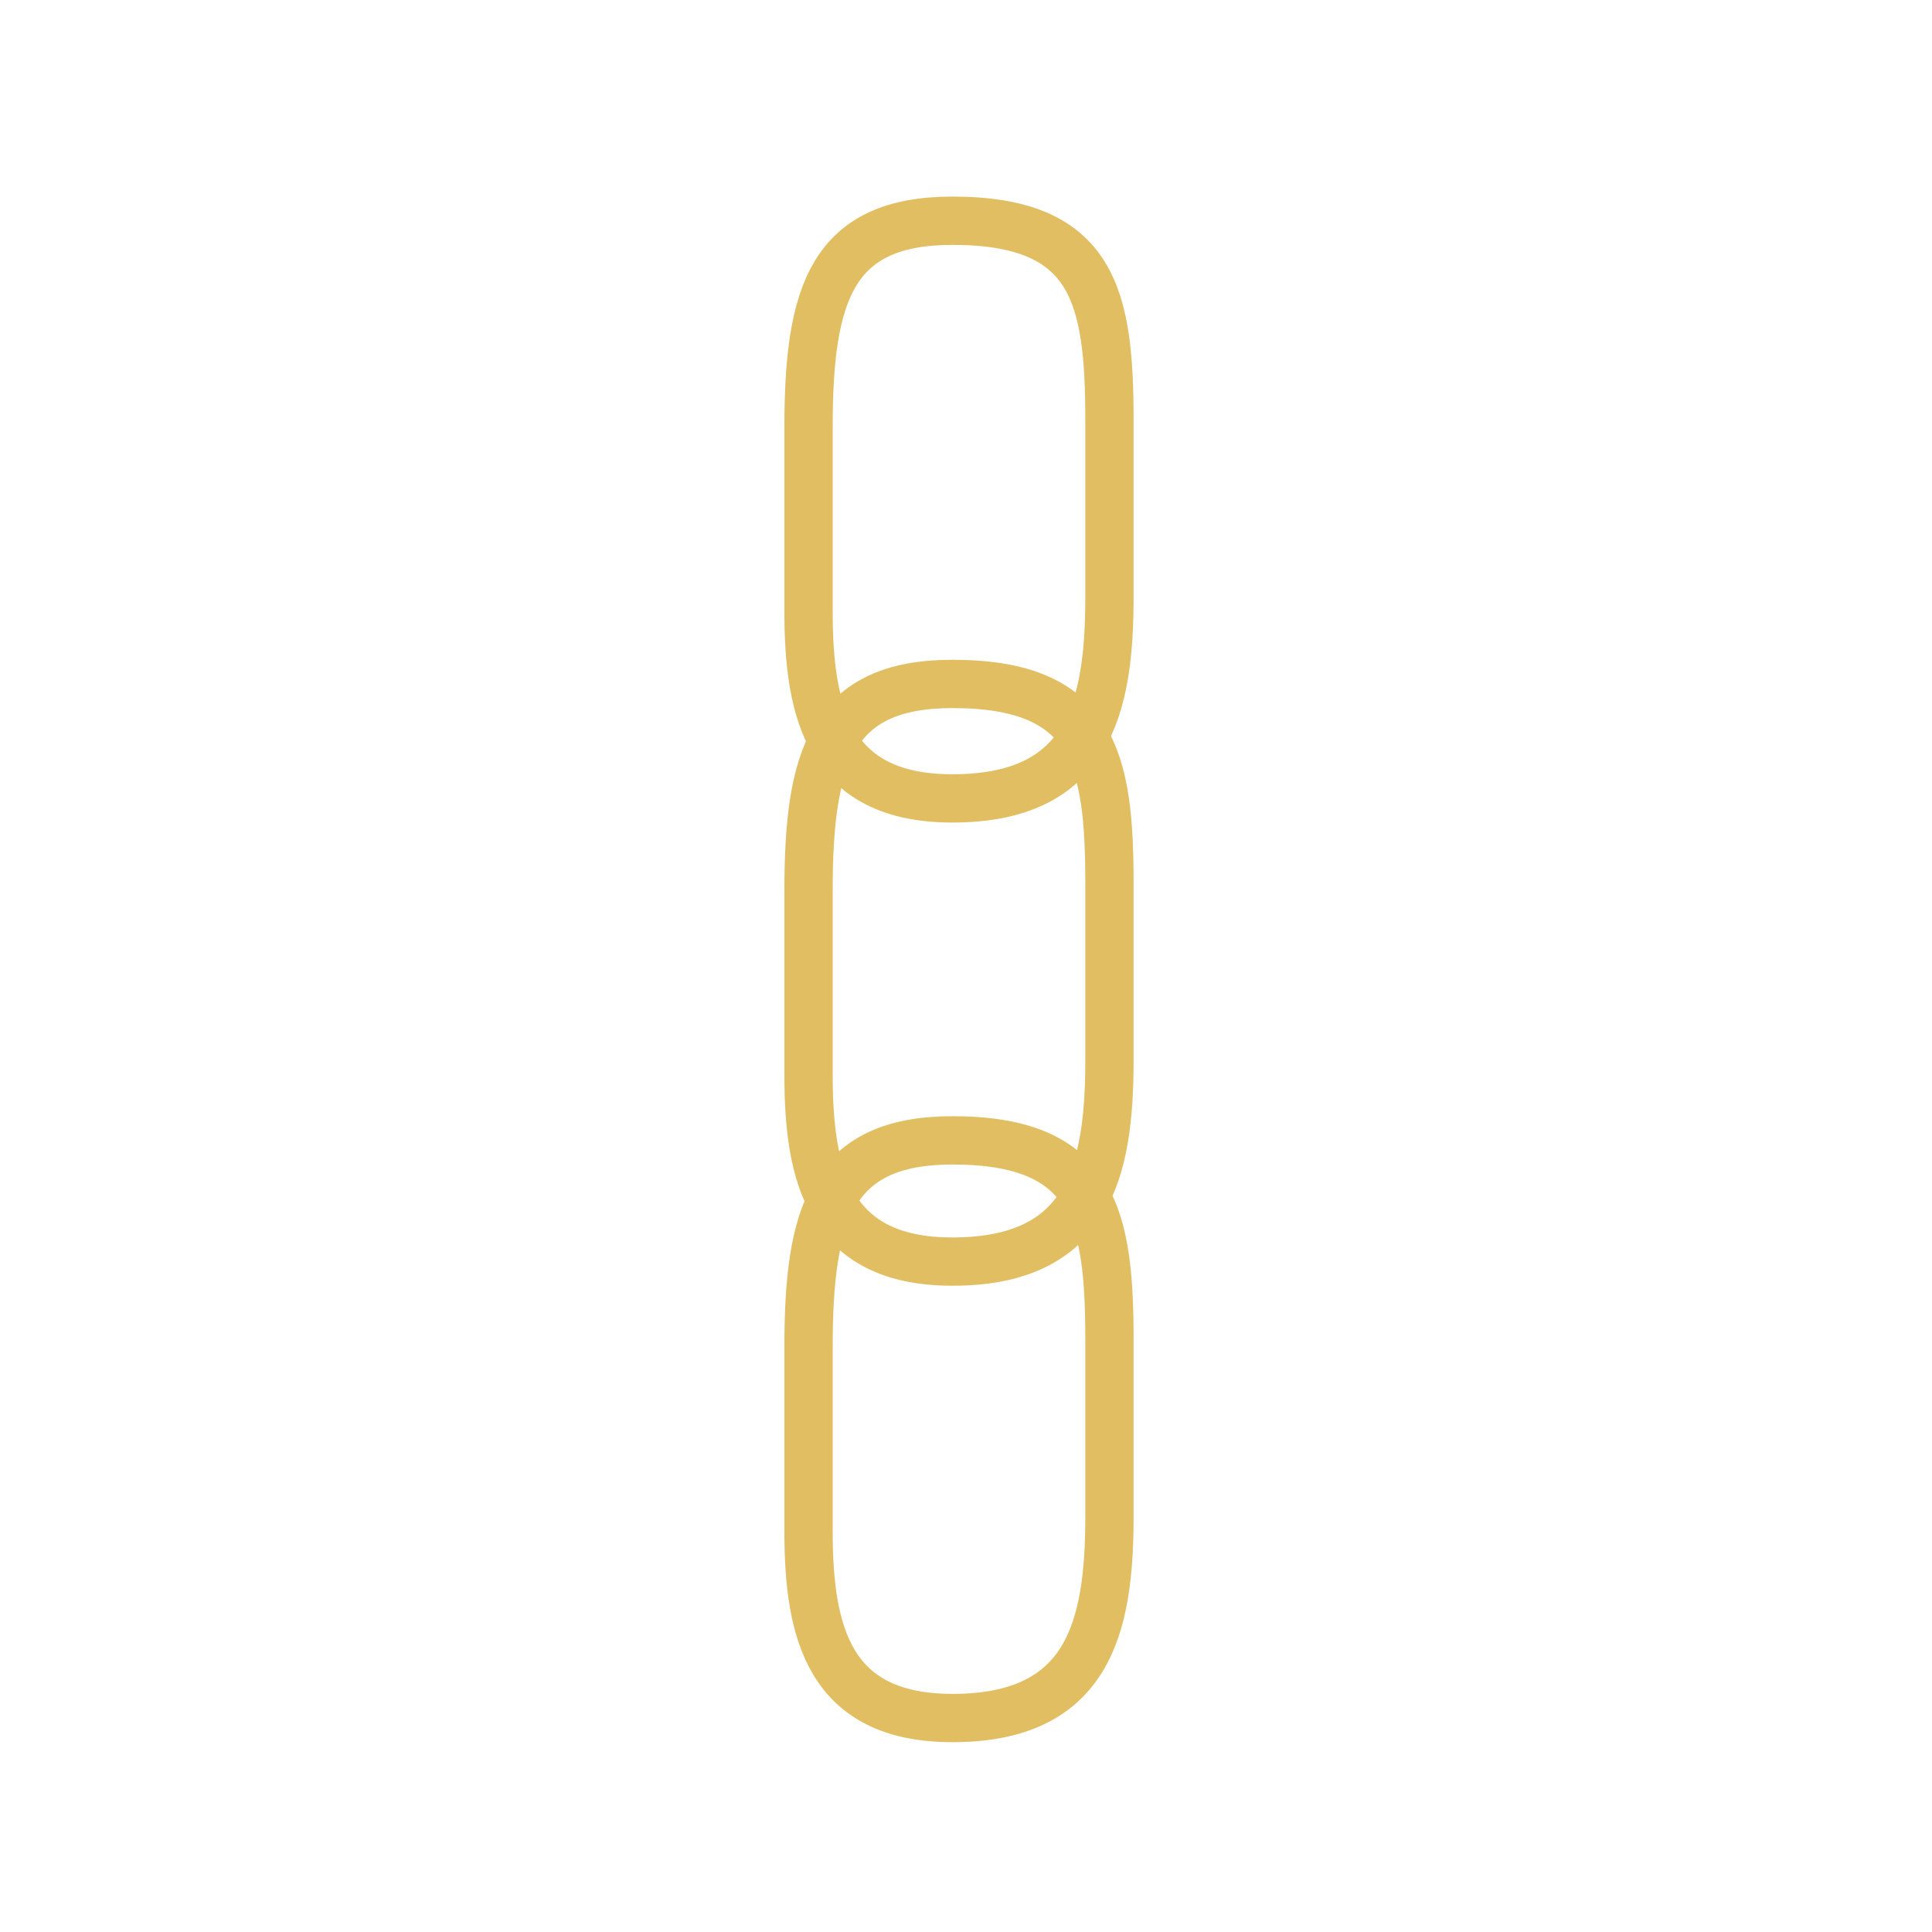 <svg viewBox="0 0 40 40" height="40" width="40" xmlns="http://www.w3.org/2000/svg" id="Ebene_1"><defs><style>.cls-1{fill:none;stroke:#e2be63;stroke-miterlimit:10;}</style></defs><path d="M19.72,16.53h0c-2.55,0-2.98-1.76-2.98-3.86v-3.83c0-2.76.48-4.27,2.98-4.27h0c2.93,0,3.25,1.57,3.25,4.14v3.65c0,2.29-.43,4.17-3.25,4.17Z" class="cls-1"></path><path d="M19.72,26.12h0c-2.55,0-2.98-1.76-2.98-3.86v-3.83c0-2.76.48-4.27,2.98-4.27h0c2.93,0,3.25,1.57,3.25,4.14v3.65c0,2.29-.43,4.17-3.25,4.17Z" class="cls-1"></path><path d="M19.72,35.57h0c-2.55,0-2.98-1.76-2.98-3.86v-3.83c0-2.76.48-4.27,2.98-4.27h0c2.93,0,3.25,1.57,3.25,4.14v3.65c0,2.29-.43,4.17-3.25,4.17Z" class="cls-1"></path></svg>